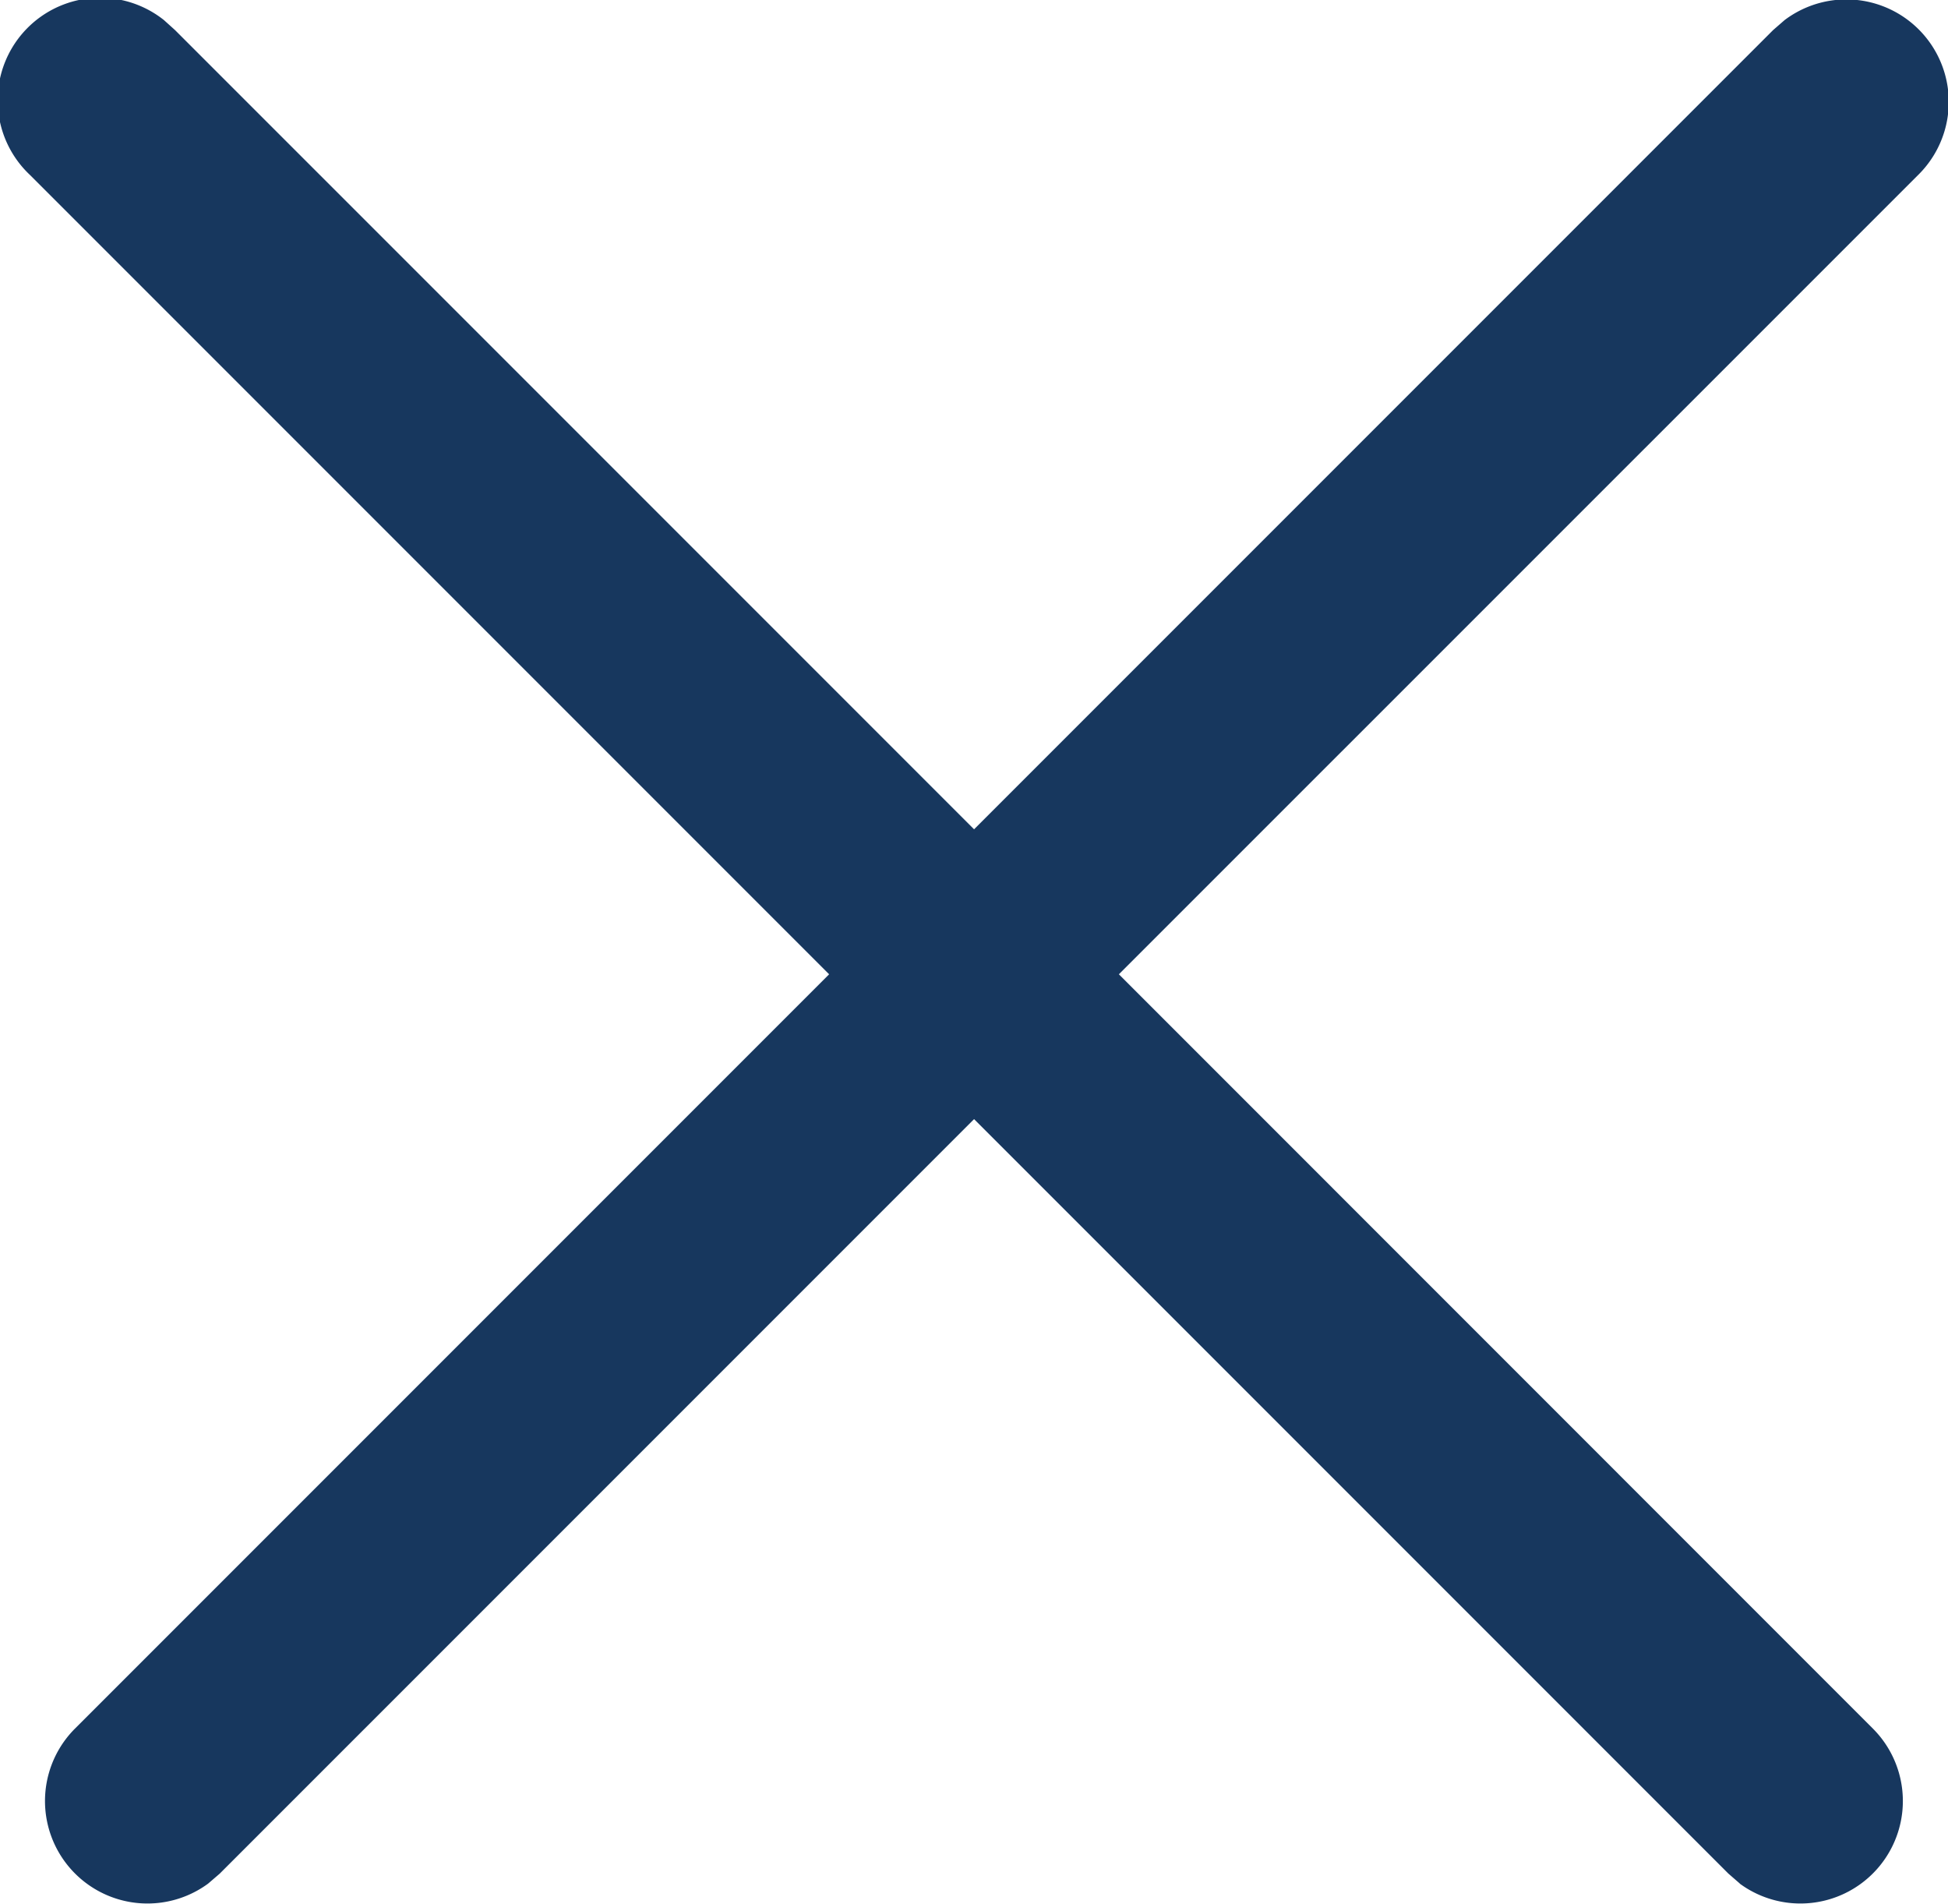 <svg xmlns="http://www.w3.org/2000/svg" width="14.259" height="13.932" viewBox="0 0 14.259 13.932">
  <g id="icon-round-close" transform="translate(0 0)">
    <path id="Combined_Shape" data-name="Combined Shape" d="M12.735,13.784l-.084-.073L7.13,8.19,1.608,13.712l-.085.073a.75.75,0,0,1-.976-1.133L6.069,7.13.22,1.281A.75.75,0,0,1,1.2.147L1.281.22,7.13,6.069,12.979.22l.084-.073a.75.75,0,0,1,.977,1.134L8.19,7.13l5.521,5.522a.75.75,0,0,1-.976,1.133Z" fill="#17375e"/>
  </g>
</svg>
